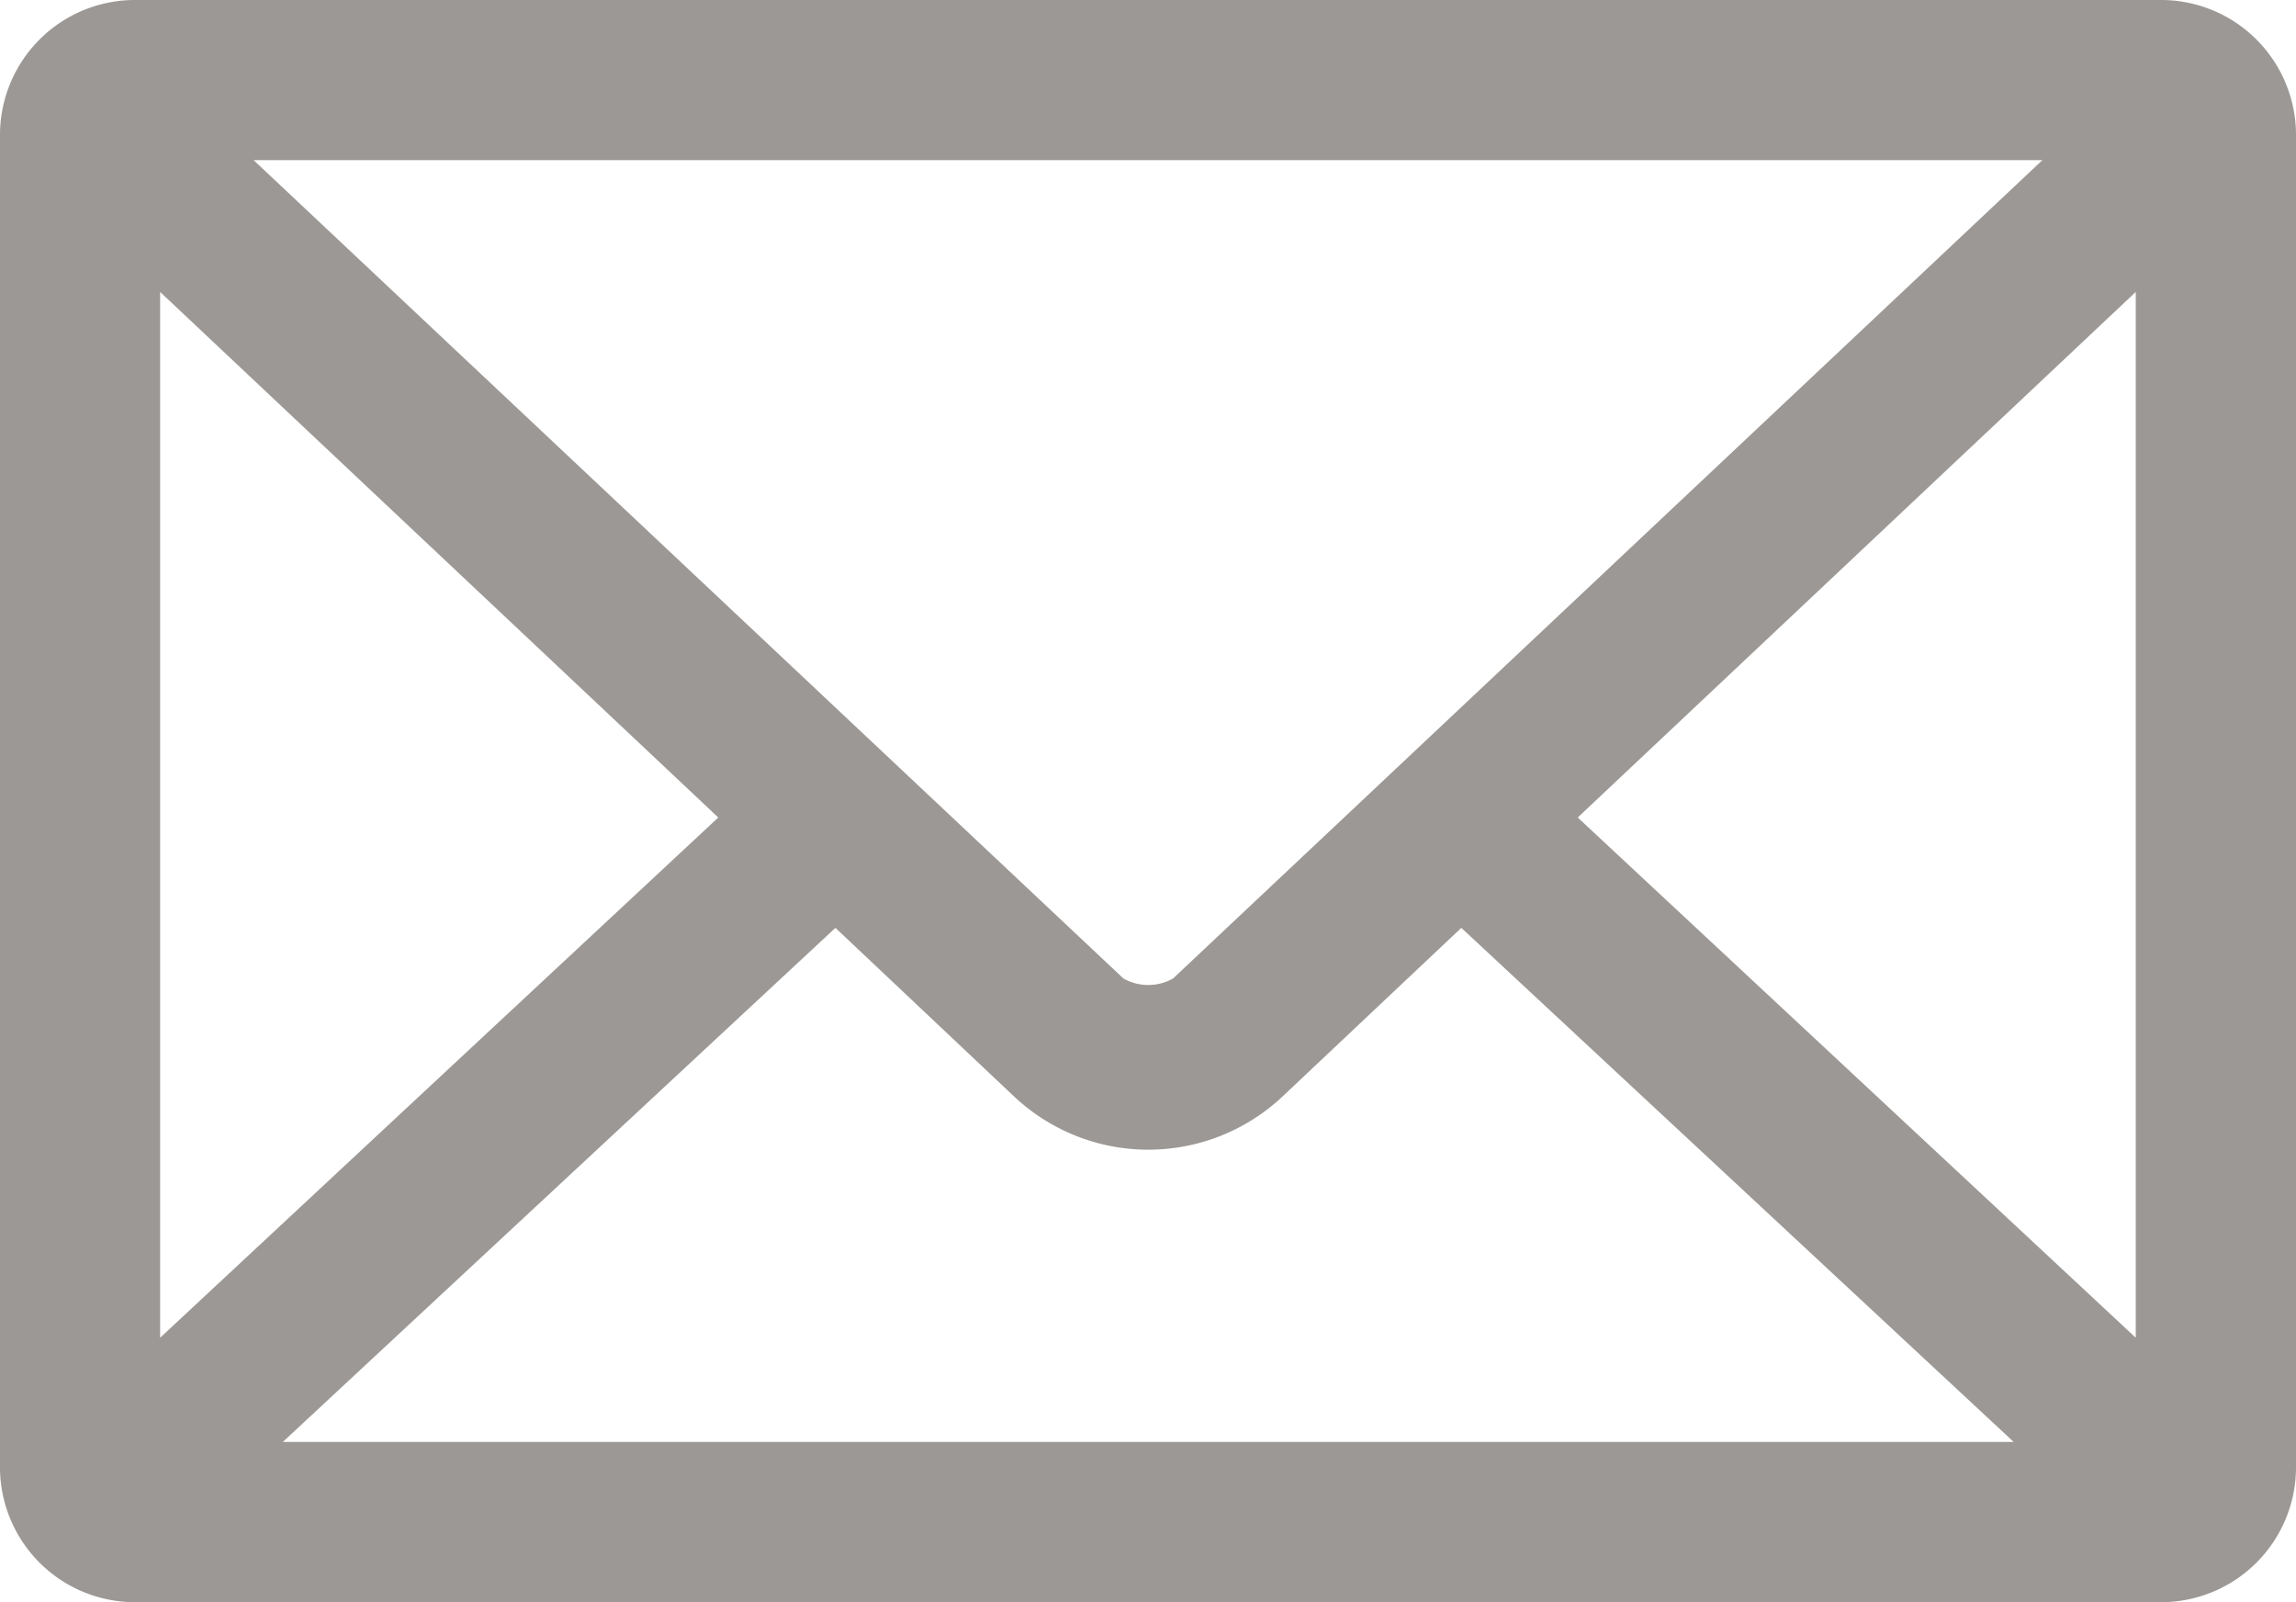 <svg xmlns="http://www.w3.org/2000/svg" width="18.54" height="12.935" viewBox="0 0 18.54 12.935">
  <g id="Group_167" data-name="Group 167" transform="translate(-7 -20)">
    <path id="Path_117" data-name="Path 117" d="M8.078,20A1.09,1.09,0,0,0,7,21.078V31.857a1.09,1.09,0,0,0,1.078,1.078H24.462a1.09,1.09,0,0,0,1.078-1.078V21.078A1.09,1.09,0,0,0,24.462,20Zm.97,1.293H23.492L16.472,27.9a.409.409,0,0,1-.4,0Zm-.755,1.064L12.8,26.6,8.293,30.8V22.358Zm15.953,0V30.8L19.74,26.6l4.507-4.244Zm-10.5,5.134,1.435,1.354a1.582,1.582,0,0,0,2.183,0L18.8,27.491l4.46,4.15H9.284Z" fill="#9c9895"/>
  </g>
</svg>
